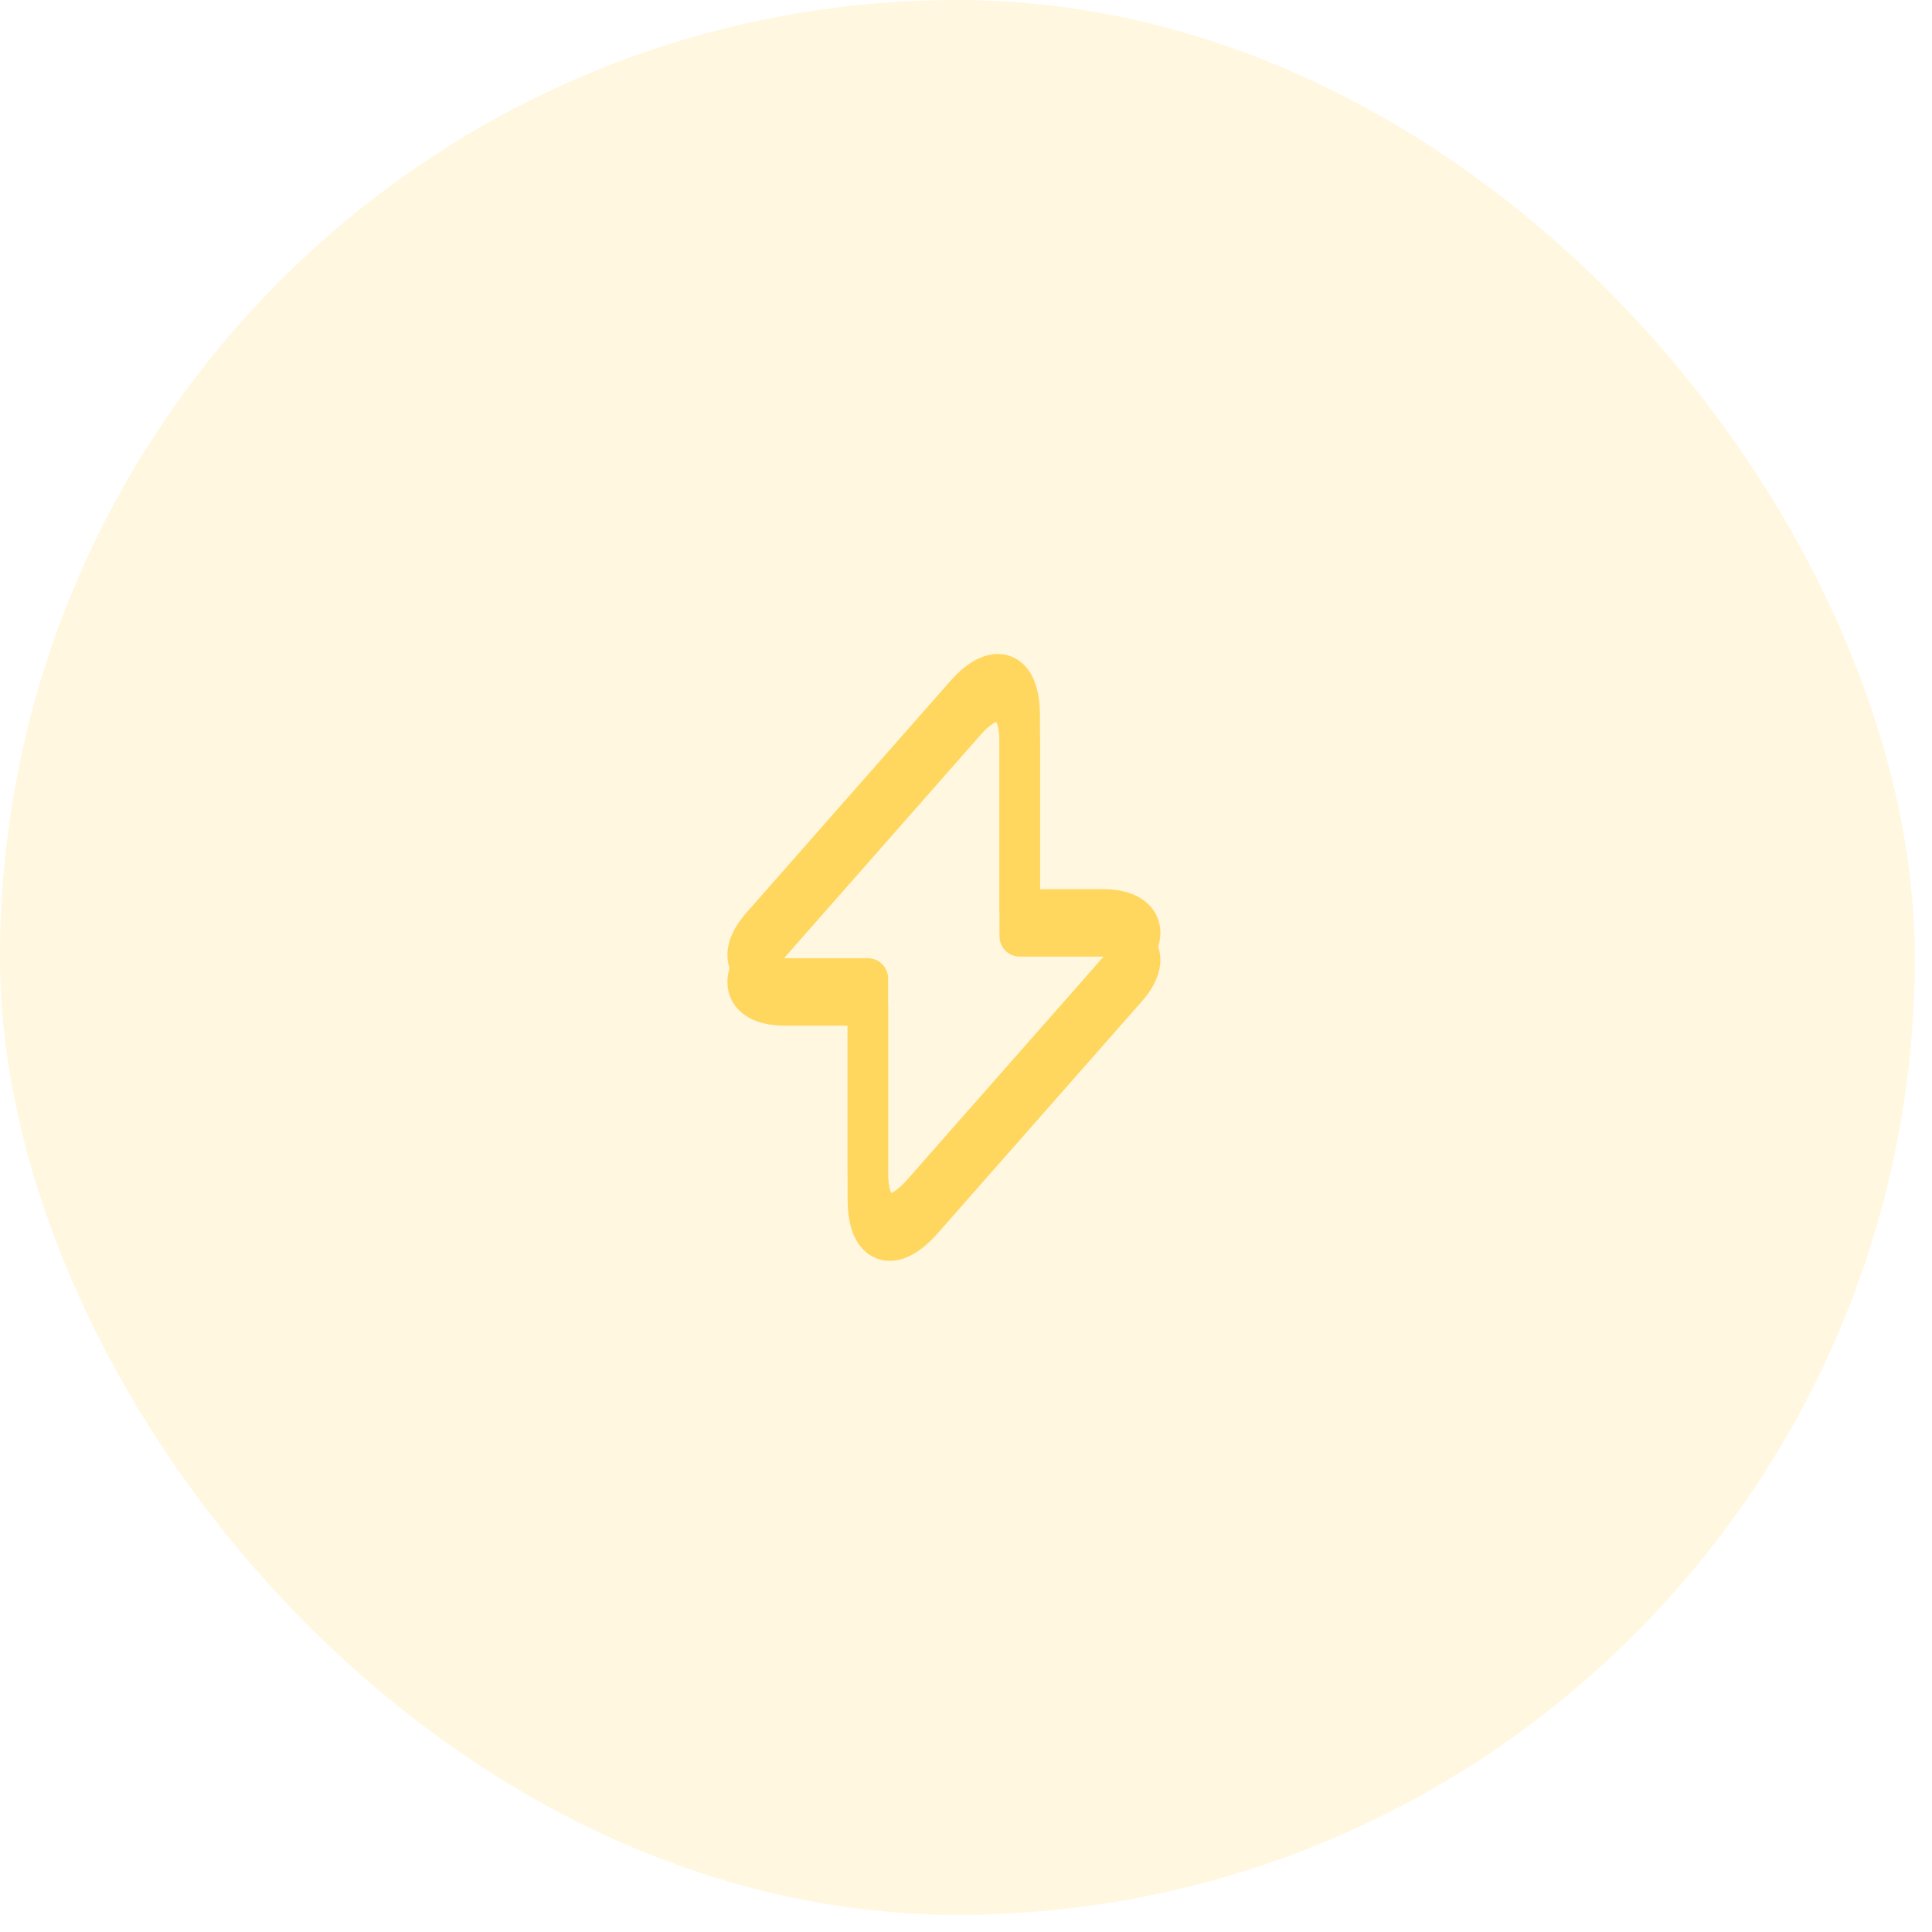 <?xml version="1.0" encoding="UTF-8"?> <svg xmlns="http://www.w3.org/2000/svg" width="87" height="87" viewBox="0 0 87 87" fill="none"> <rect width="86.226" height="86.226" rx="43.113" fill="#FFF7DF"></rect> <g filter="url(#filter0_f_129_49668)"> <path d="M35.329 45.275H39.081V54.019C39.081 56.059 40.187 56.472 41.535 54.942L50.728 44.498C51.858 43.222 51.384 42.166 49.672 42.166H45.919V33.422C45.919 31.382 44.814 30.969 43.466 32.499L34.272 42.943C33.155 44.23 33.629 45.275 35.329 45.275Z" stroke="#FFD75F" stroke-width="1.822" stroke-miterlimit="10" stroke-linecap="round" stroke-linejoin="round"></path> </g> <path d="M35.329 44.06H39.081V52.804C39.081 54.845 40.187 55.258 41.535 53.727L50.728 43.283C51.858 42.008 51.384 40.951 49.672 40.951H45.919V32.207C45.919 30.167 44.814 29.754 43.466 31.284L34.272 41.729C33.155 43.016 33.629 44.06 35.329 44.06Z" stroke="#FFD75F" stroke-width="1.822" stroke-miterlimit="10" stroke-linecap="round" stroke-linejoin="round"></path> <defs> <filter id="filter0_f_129_49668" x="23.075" y="24.289" width="38.862" height="38.863" filterUnits="userSpaceOnUse" color-interpolation-filters="sRGB"> <feFlood flood-opacity="0" result="BackgroundImageFix"></feFlood> <feBlend mode="normal" in="SourceGraphic" in2="BackgroundImageFix" result="shape"></feBlend> <feGaussianBlur stdDeviation="2.429" result="effect1_foregroundBlur_129_49668"></feGaussianBlur> </filter> </defs> </svg> 